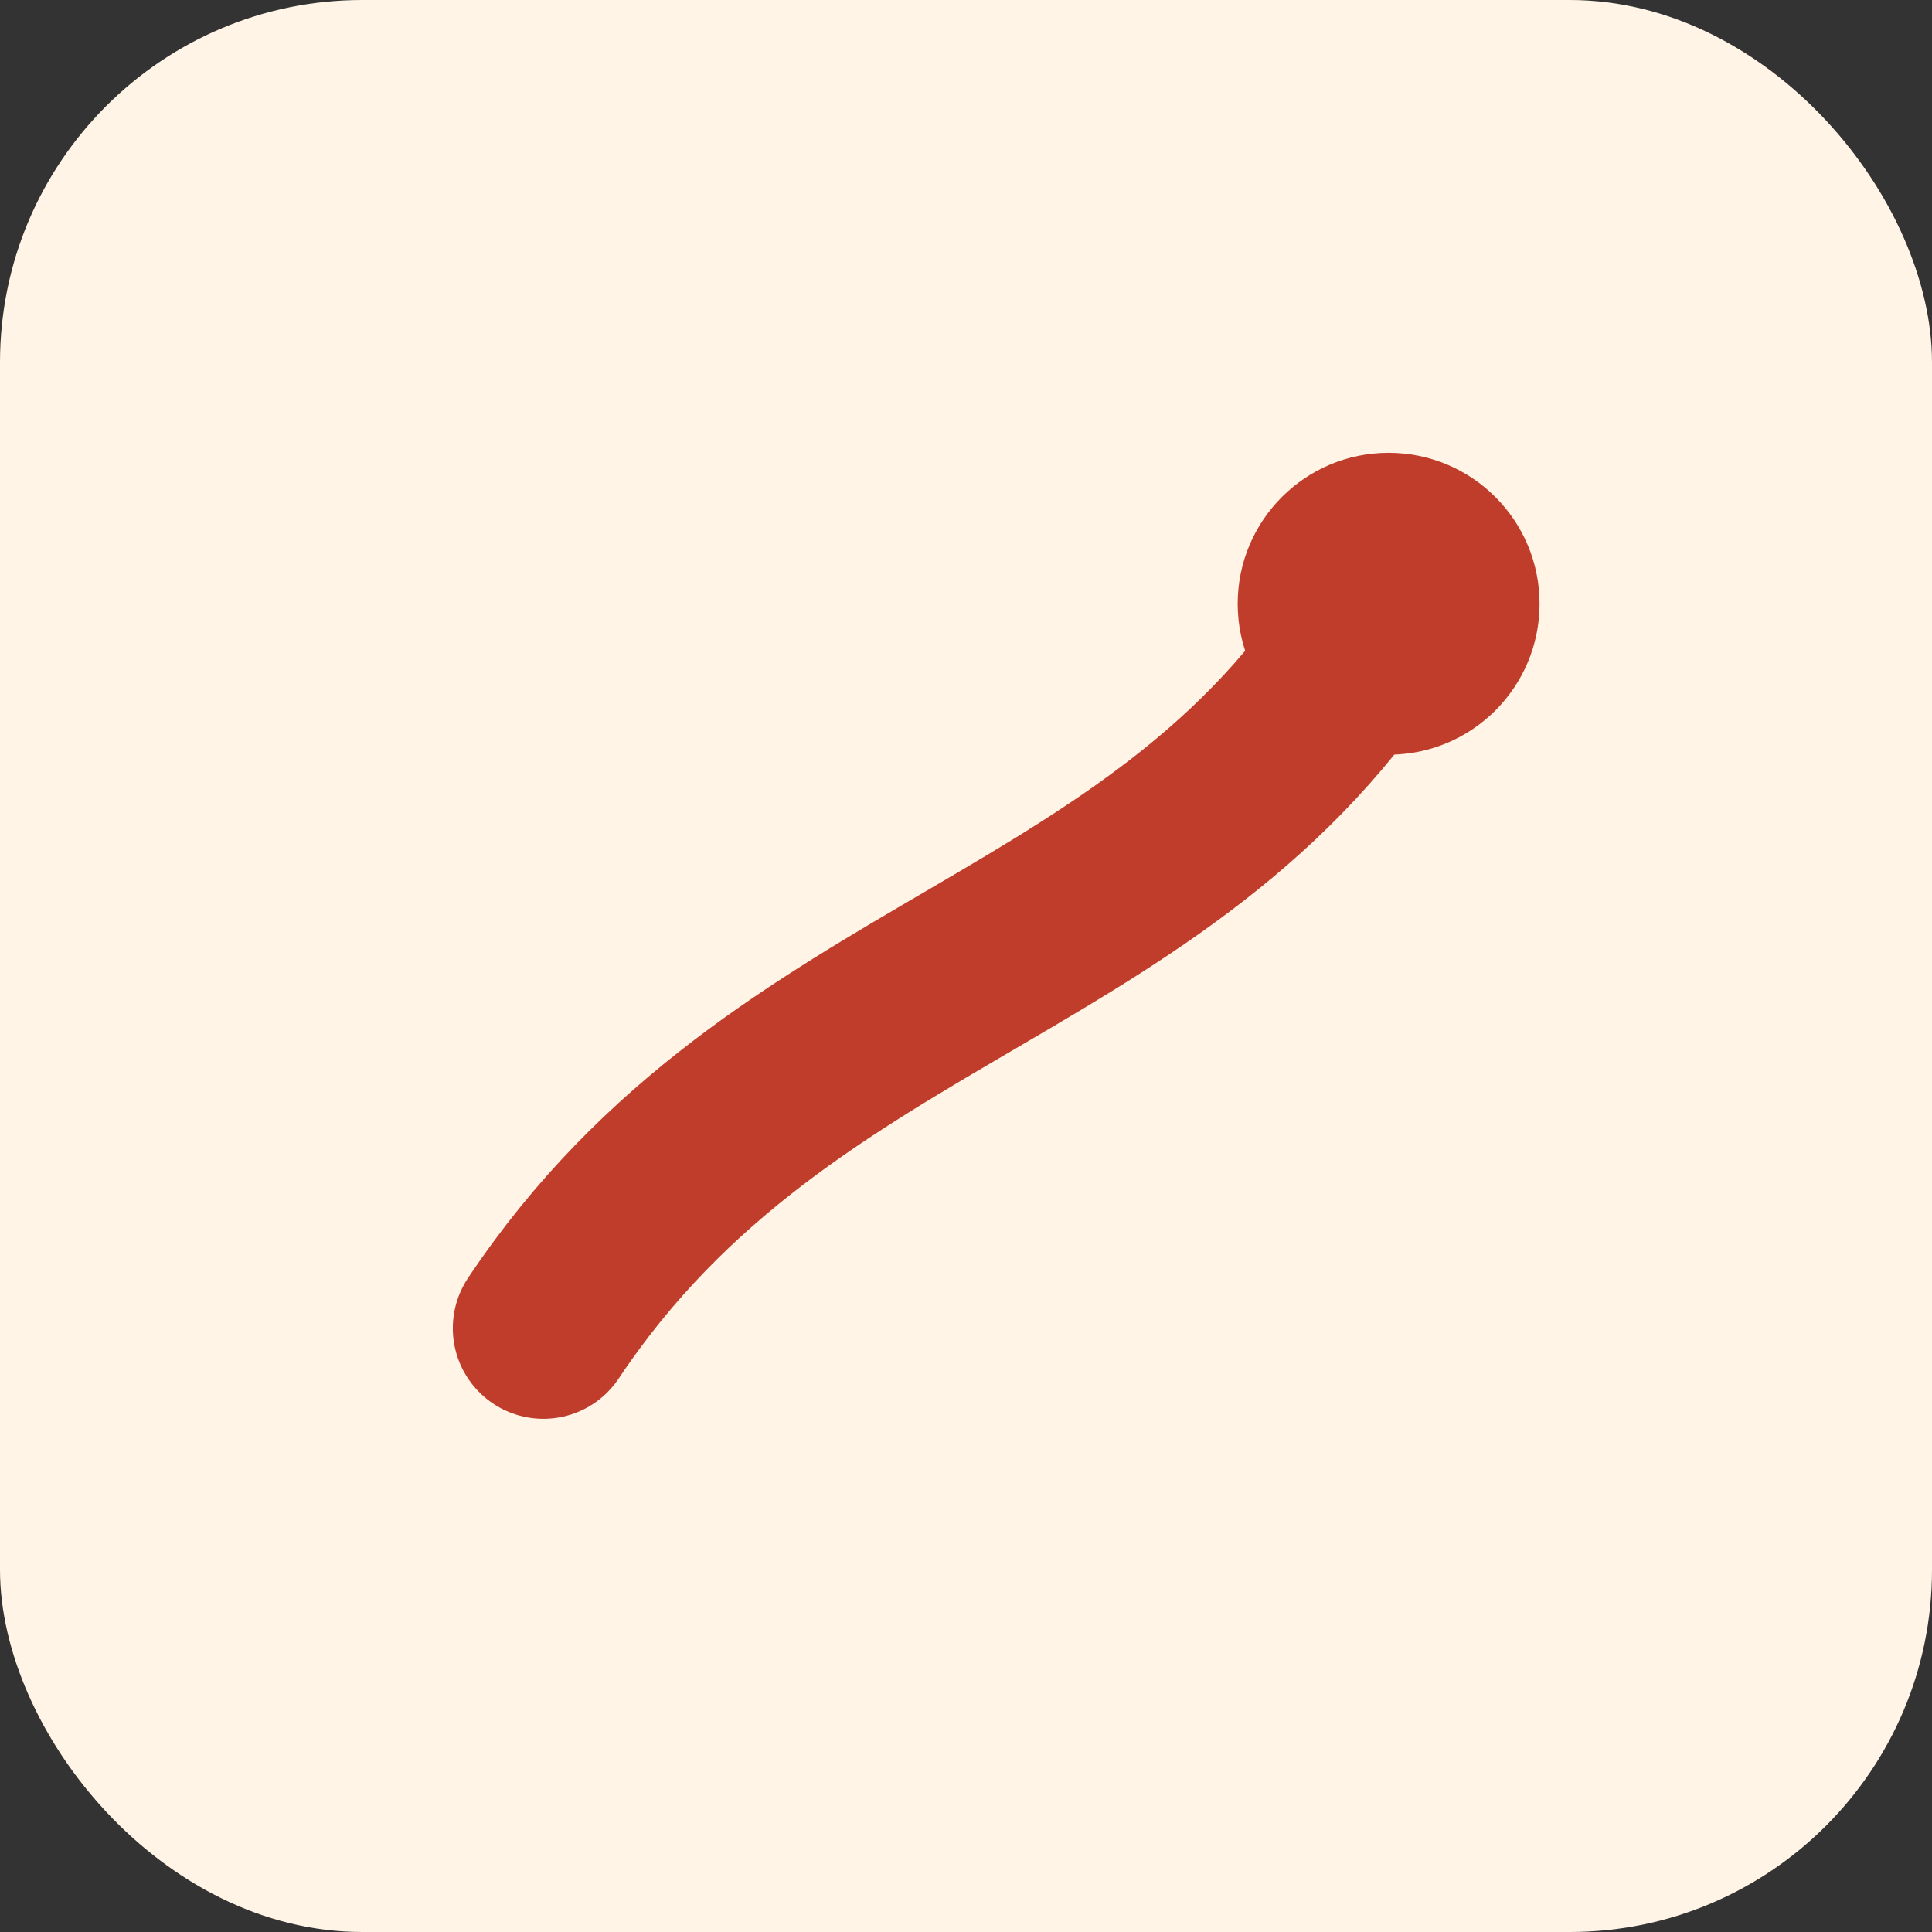<svg xmlns="http://www.w3.org/2000/svg" viewBox="0 0 64 64"><rect x="0" y="0" width="64" height="64" fill="#333333" stroke="none"/><rect width="64" height="64" fill="#FFF4E6" rx="12"/><path fill="none" stroke="#C13D2B" stroke-linecap="round" stroke-width="6" d="M18 44c8-12 21-12 28-24"/><circle cx="46" cy="20" r="5" fill="#C13D2B"/></svg>